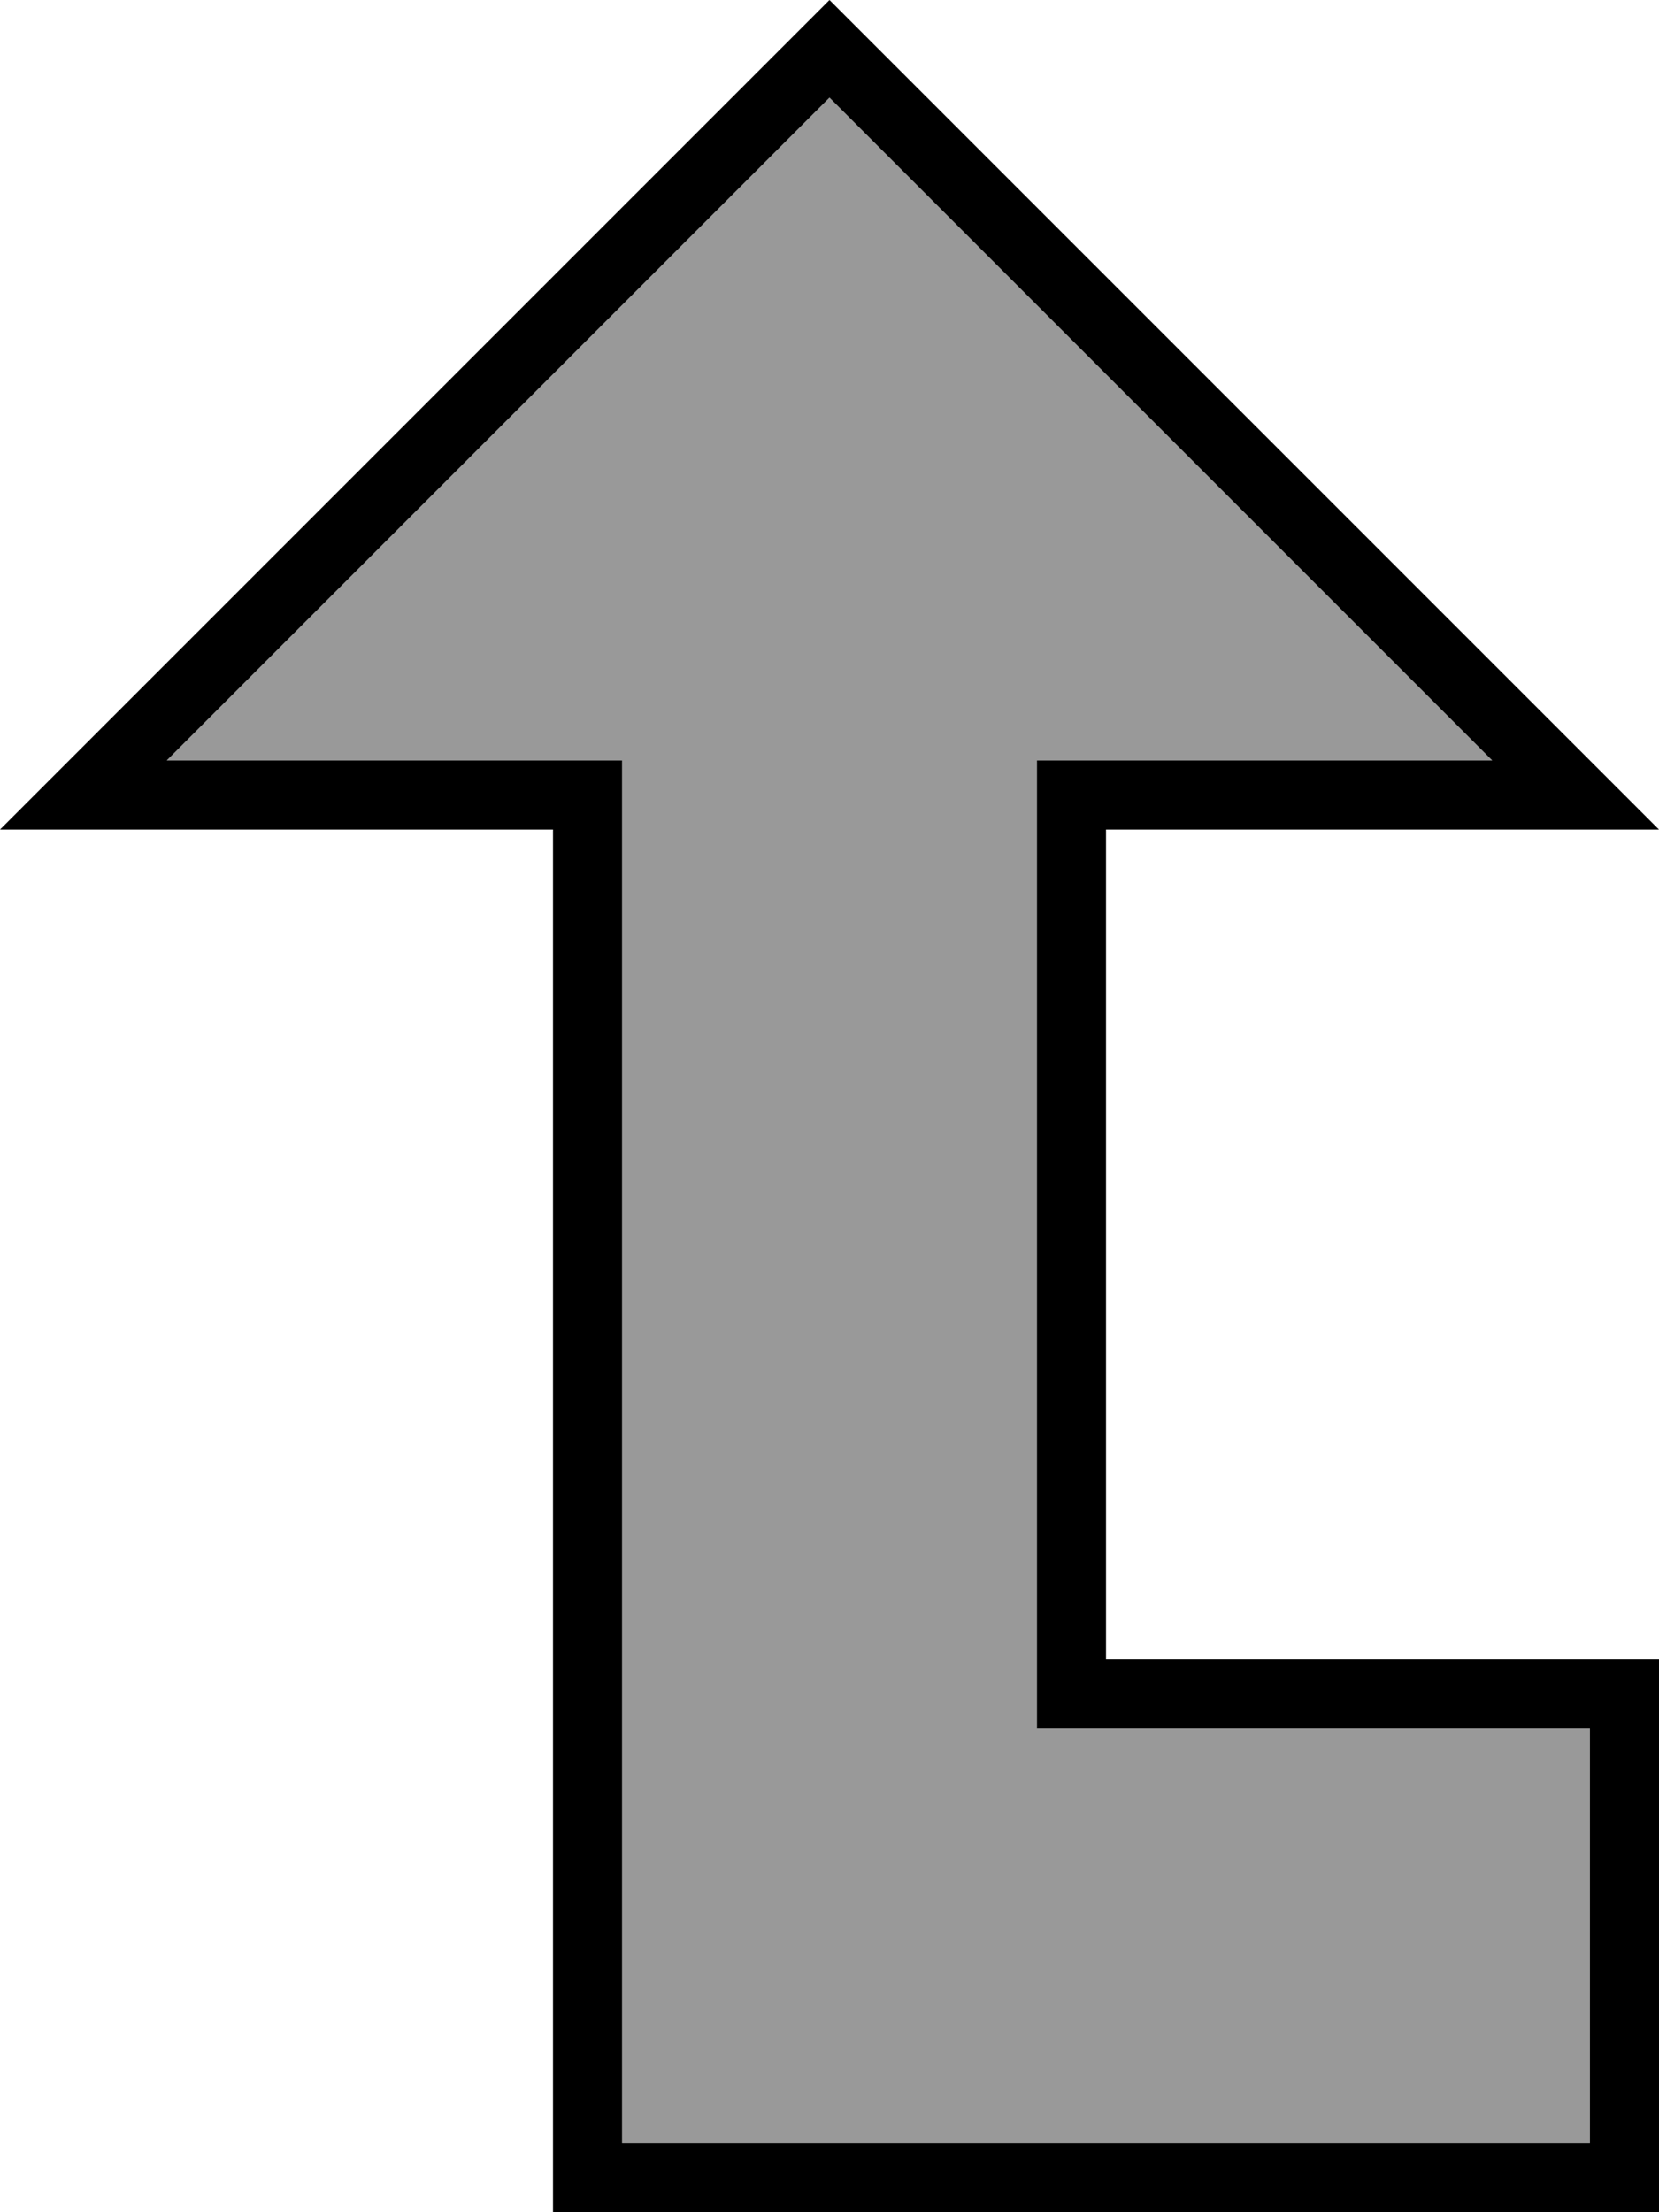 <svg xmlns="http://www.w3.org/2000/svg" viewBox="0 0 384 512"><!--! Font Awesome Pro 7.0.0 by @fontawesome - https://fontawesome.com License - https://fontawesome.com/license (Commercial License) Copyright 2025 Fonticons, Inc. --><path style="fill:currentColor;opacity:.4" d="M38.6 176l105.4 0 0 320 224 0 0-96-128 0 0-224c5.3 0 10.7 0 16 0 29.8 0 59.6 0 89.4 0-51.1-51.1-102.2-102.2-153.4-153.4-51.1 51.1-102.2 102.2-153.4 153.4z"/><path style="fill:currentColor;opacity:1" d="M272 192l-16 0 0 192 128 0 0 128-256 0 0-320-128 0 192-192 11.3 11.3 164.7 164.7 16 16-112 0zm73.4-16l-153.4-153.4-153.4 153.4 105.4 0 0 320 224 0 0-96-128 0 0-224 105.4 0z"/></svg>